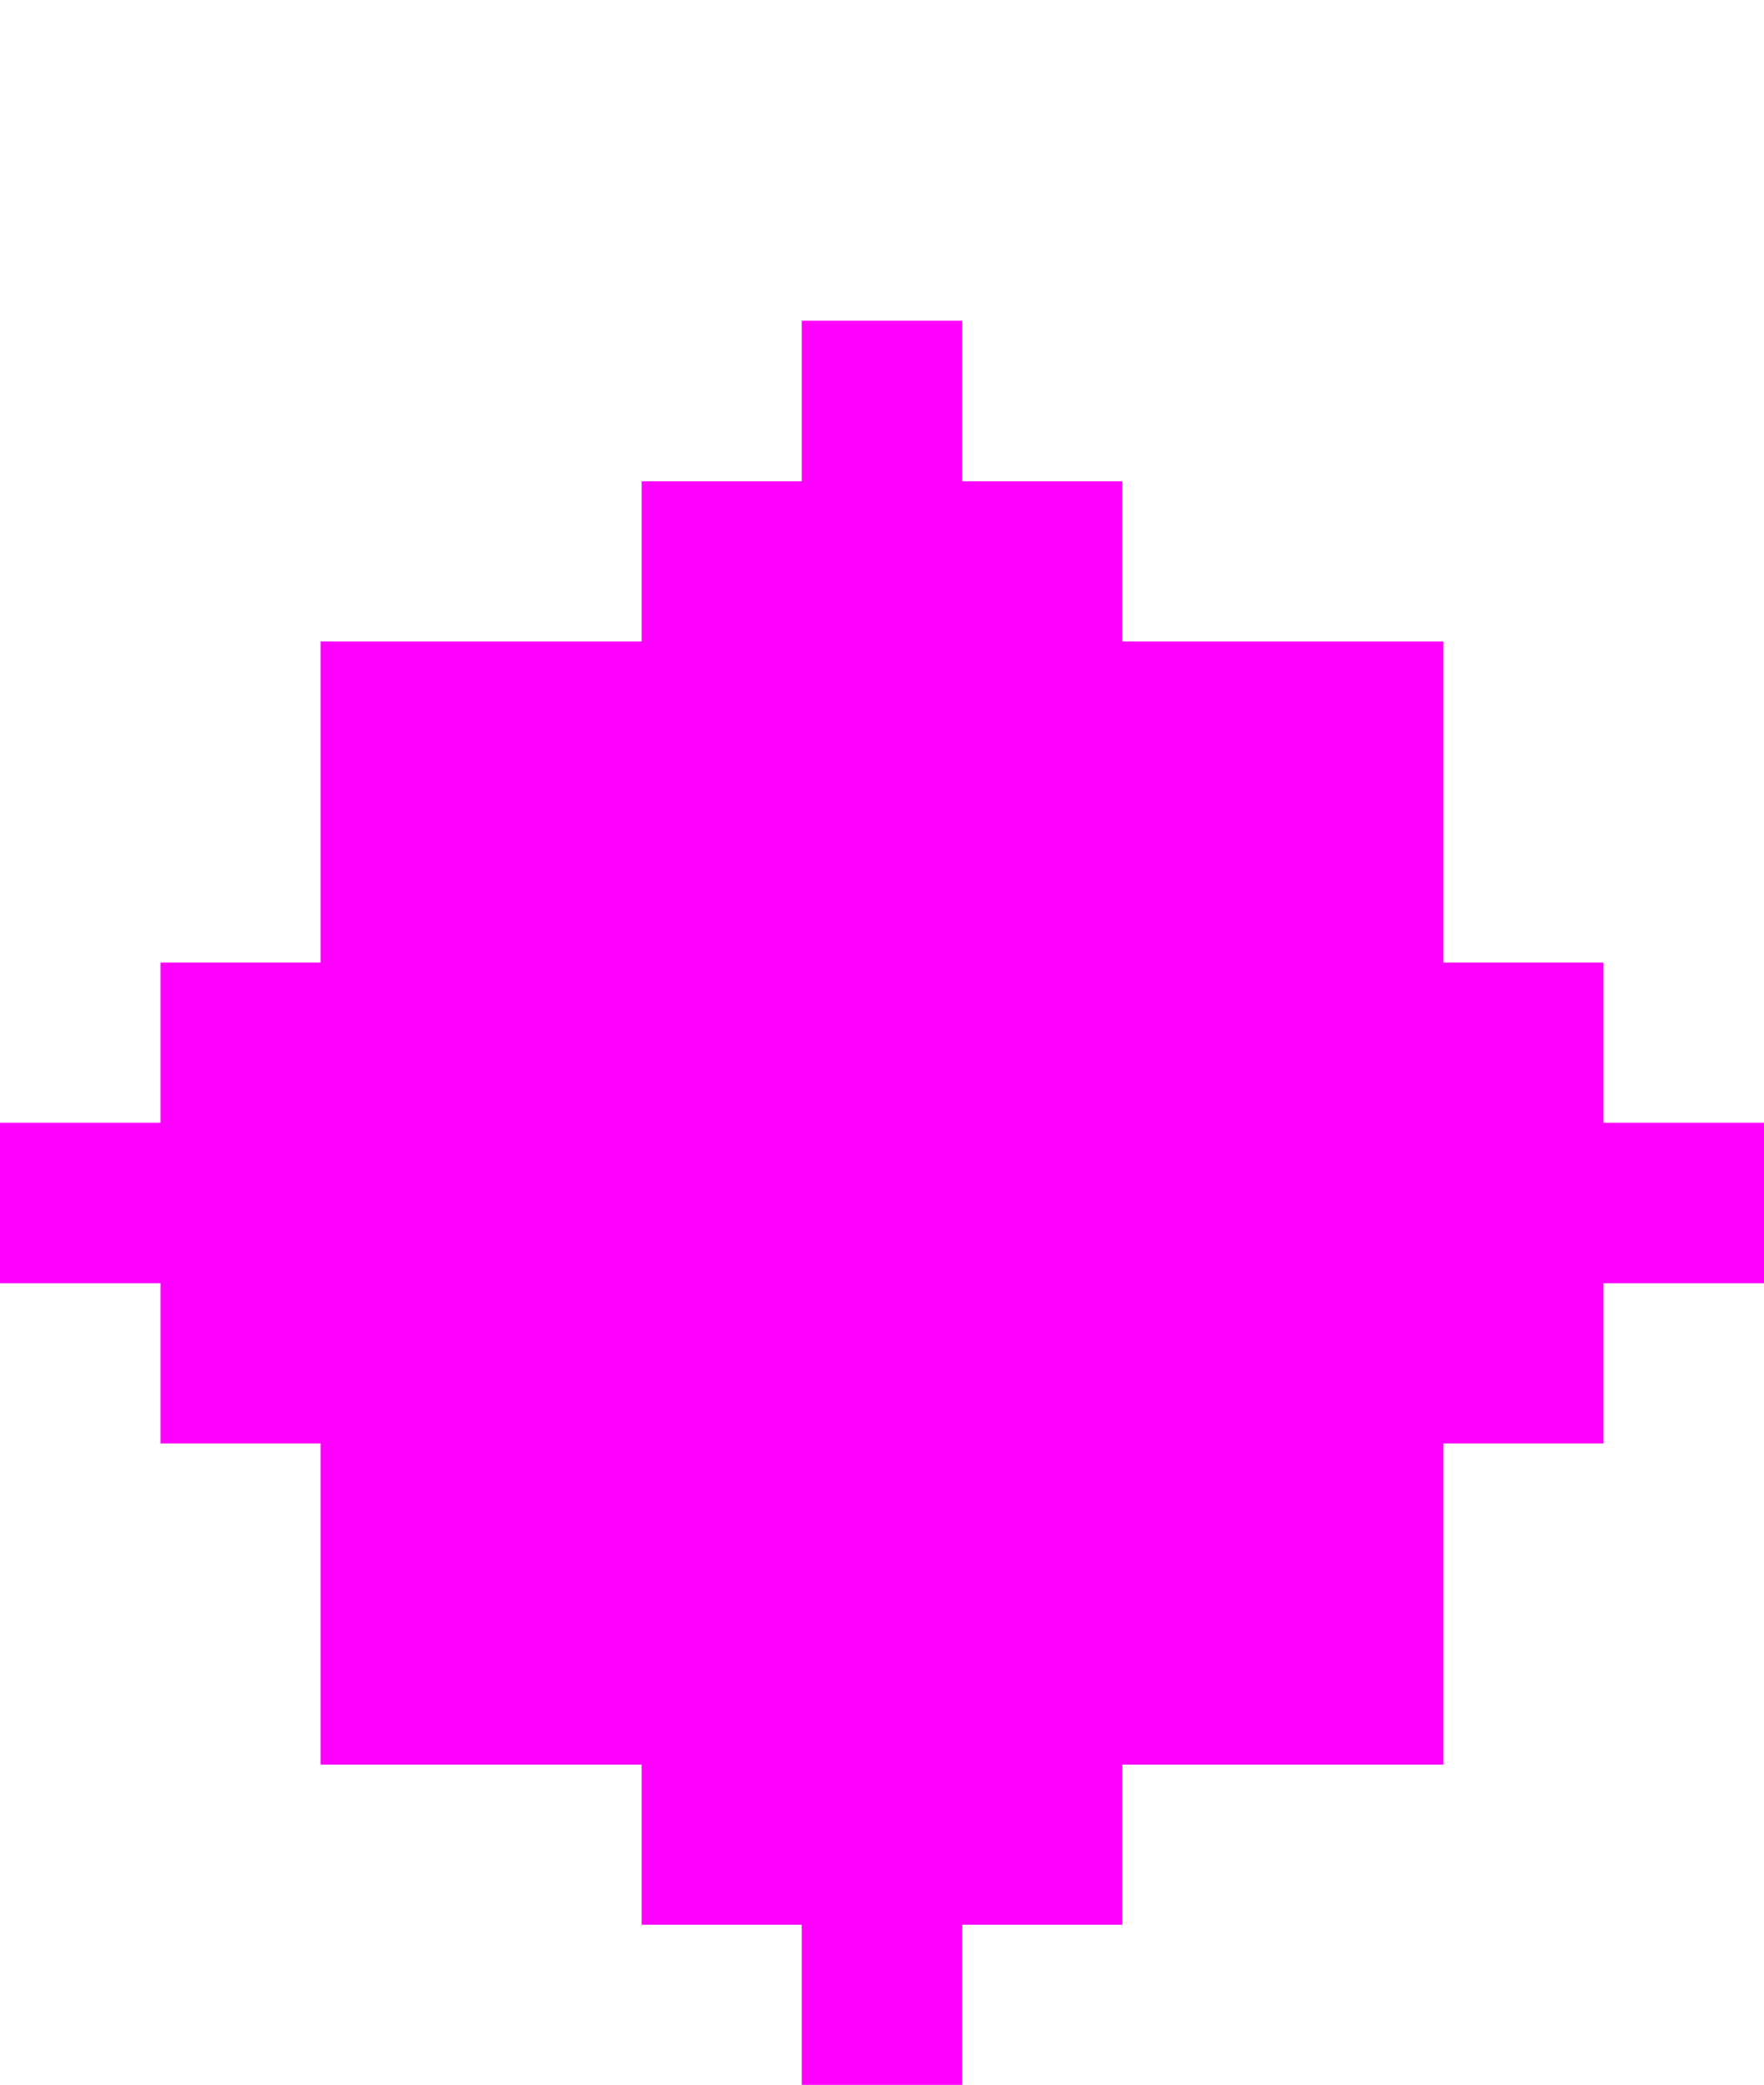 <?xml version="1.0" encoding="UTF-8"?>
<svg xmlns="http://www.w3.org/2000/svg" id="Ebene_1" data-name="Ebene 1" version="1.1" viewBox="0 0 423.1 499.9">
  <defs>
    <style>
      .cls-1 {
        fill: #f0f;
        stroke-width: 0px;
      }
    </style>
  </defs>
  <polygon class="cls-1" points="192.3 115.4 192.3 76.9 230.8 76.9 230.8 115.4 269.2 115.4 269.2 153.8 346.2 153.8 346.2 230.8 384.6 230.8 384.6 269.2 423.1 269.2 423.1 307.7 384.6 307.7 384.6 346.1 346.2 346.1 346.2 423.1 269.2 423.1 269.2 461.5 230.8 461.5 230.8 500 192.3 500 192.3 461.5 153.9 461.5 153.9 423.1 76.9 423.1 76.9 346.1 38.5 346.1 38.5 307.7 0 307.7 0 269.2 38.5 269.2 38.5 230.8 76.9 230.8 76.9 153.8 153.9 153.8 153.9 115.4 192.3 115.4"></polygon>
</svg>
